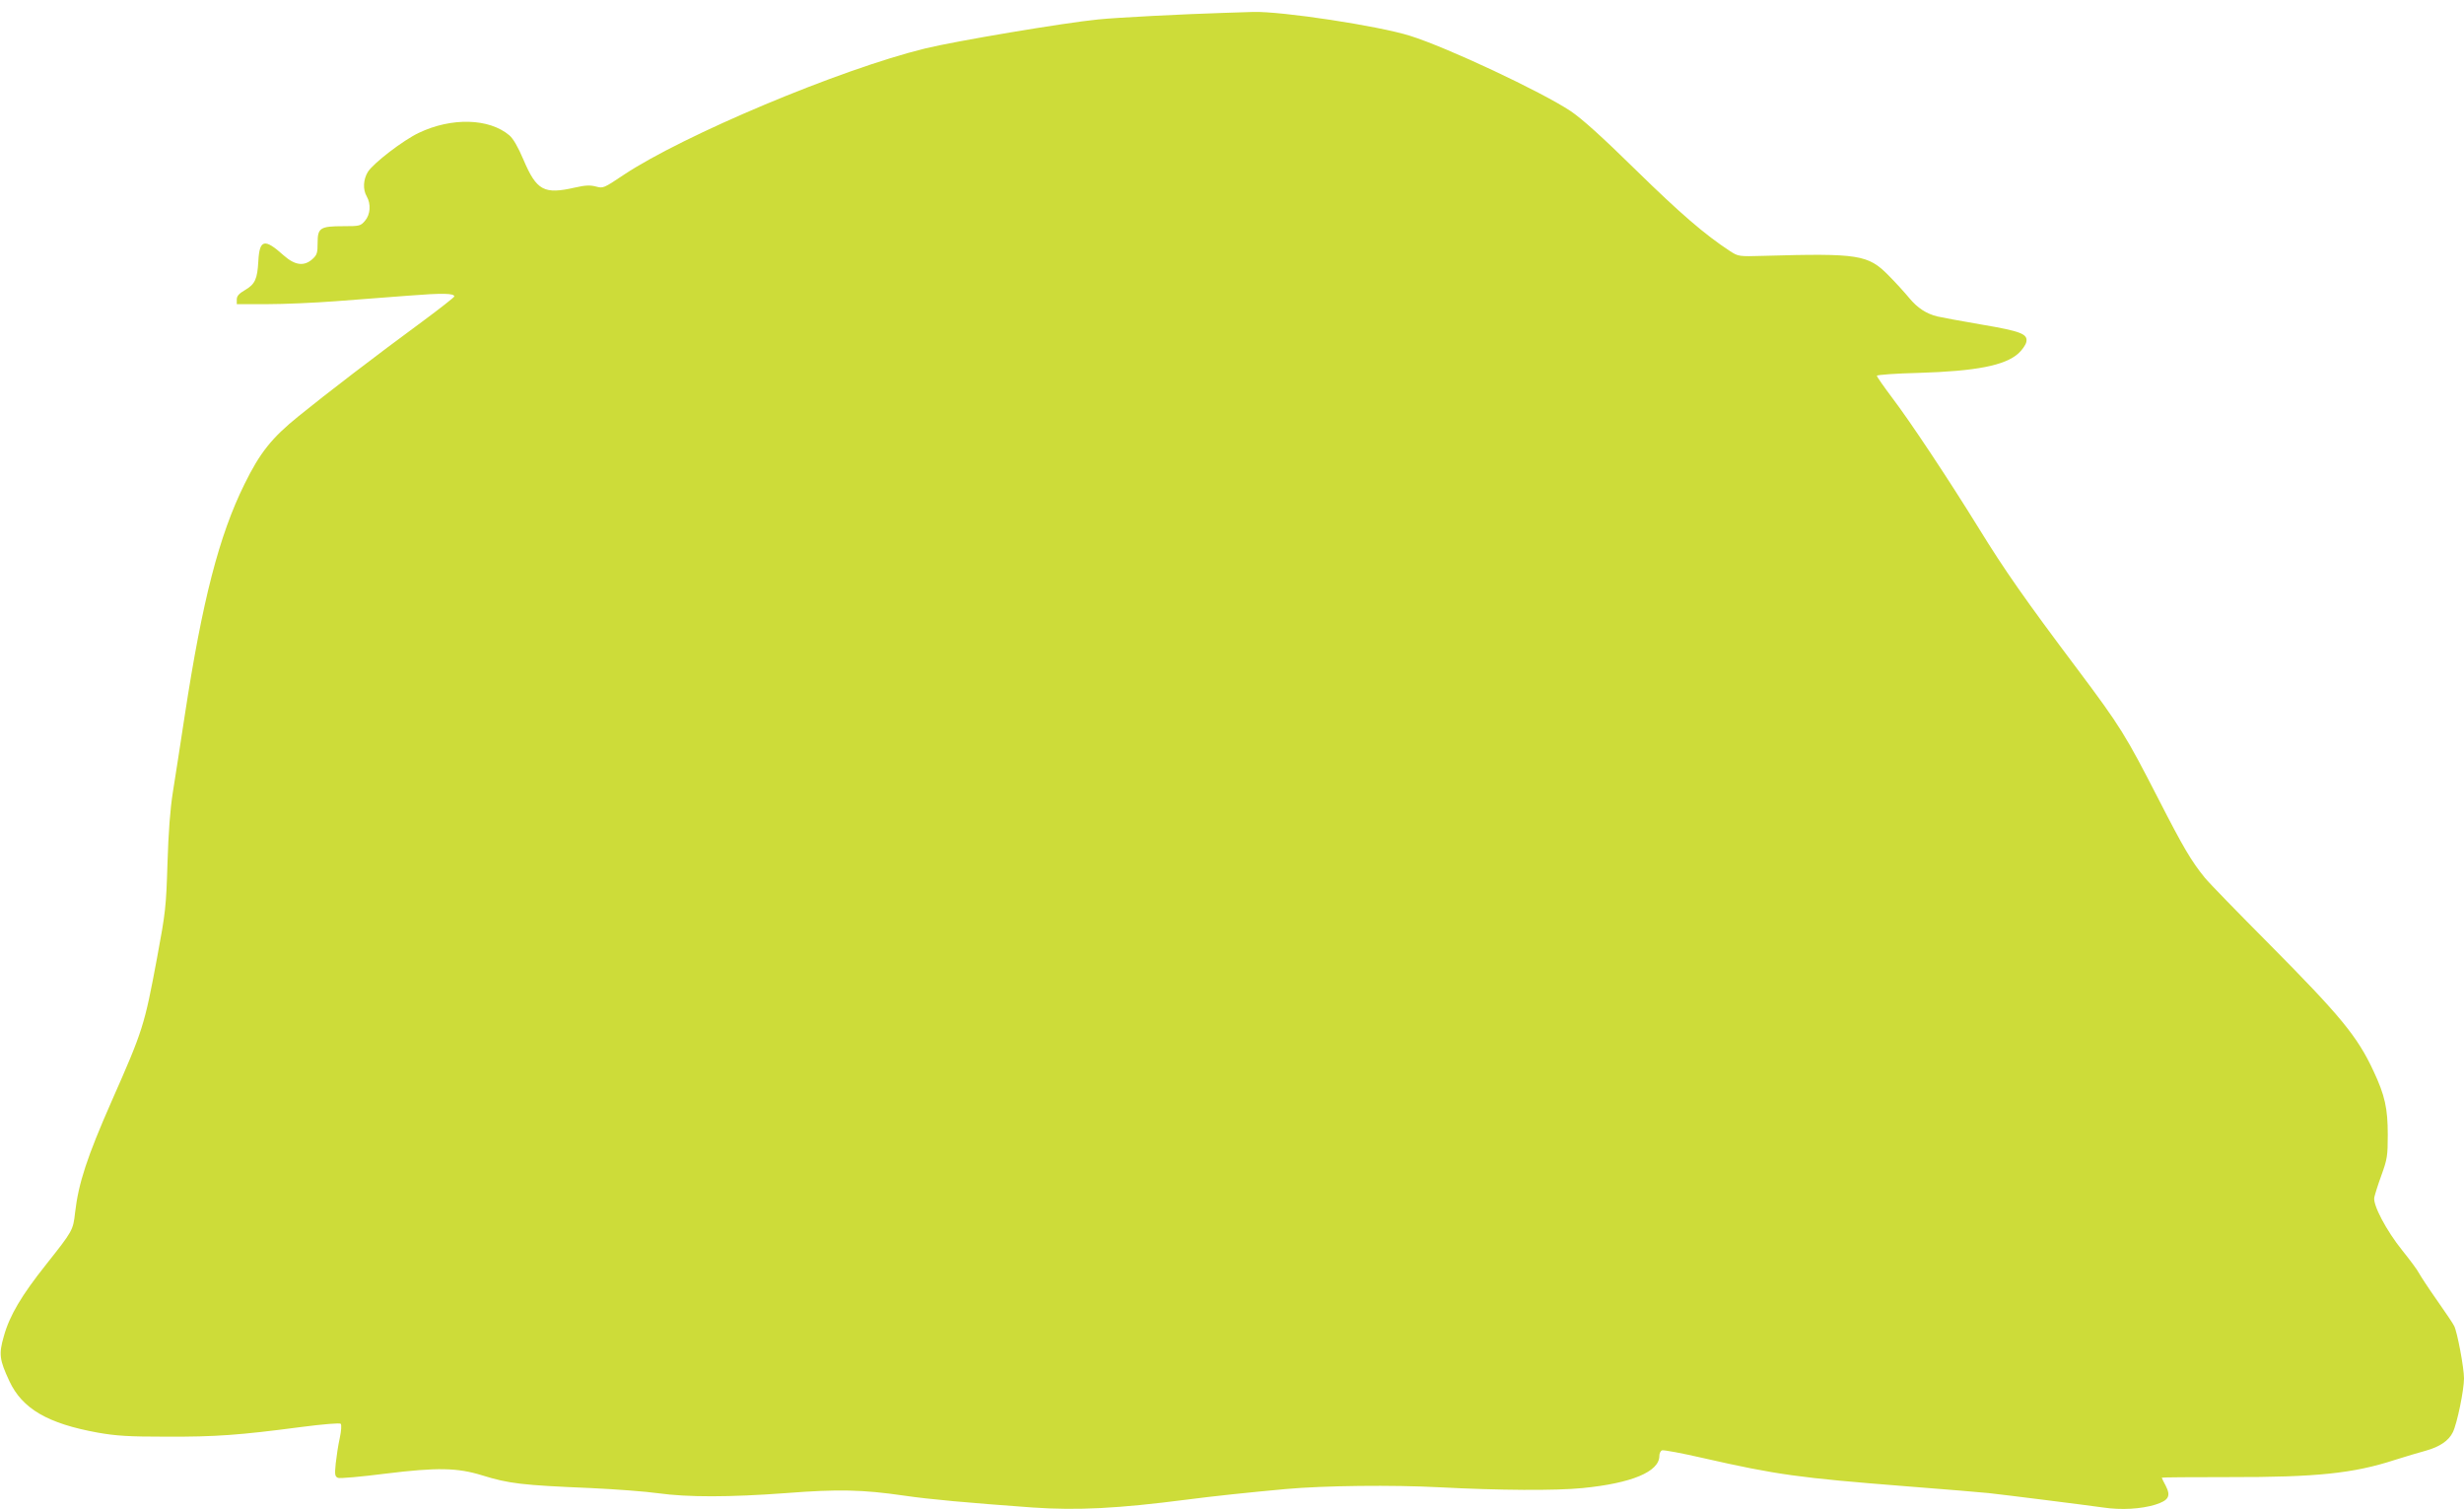 <?xml version="1.0" standalone="no"?>
<!DOCTYPE svg PUBLIC "-//W3C//DTD SVG 20010904//EN"
 "http://www.w3.org/TR/2001/REC-SVG-20010904/DTD/svg10.dtd">
<svg version="1.0" xmlns="http://www.w3.org/2000/svg"
 width="1280pt" height="784pt" viewBox="0 0 1280 784"
 preserveAspectRatio="xMidYMid meet">
<g transform="translate(0,784) scale(0.1,-0.1)"
fill="#cddc39" stroke="none">
<path d="M6355 7773 c-198 -6 -556 -24 -650 -34 -175 -17 -746 -113 -900 -151
-441 -108 -1255 -450 -1566 -657 -103 -69 -106 -70 -143 -60 -30 8 -55 7 -108
-5 -162 -37 -200 -17 -269 145 -28 66 -53 109 -73 126 -105 89 -300 94 -470
13 -81 -38 -237 -158 -265 -203 -24 -39 -27 -91 -6 -127 23 -40 19 -95 -9
-127 -23 -27 -28 -28 -113 -28 -120 0 -133 -9 -133 -86 0 -52 -3 -63 -26 -84
-44 -40 -91 -34 -150 18 -100 90 -126 84 -132 -30 -5 -92 -17 -119 -68 -149
-33 -19 -44 -32 -44 -50 l0 -24 158 0 c86 0 245 7 352 15 107 8 278 21 380 29
177 14 240 13 240 -4 0 -4 -75 -63 -167 -131 -233 -171 -507 -381 -642 -491
-139 -112 -201 -190 -281 -353 -132 -267 -219 -605 -310 -1200 -23 -148 -50
-328 -62 -400 -14 -88 -23 -208 -28 -370 -7 -227 -10 -254 -54 -490 -66 -354
-73 -376 -236 -745 -128 -291 -172 -425 -190 -579 -10 -92 -13 -96 -150 -269
-128 -161 -190 -265 -220 -373 -27 -93 -23 -123 29 -234 67 -143 199 -220 459
-267 97 -17 159 -21 357 -21 254 -1 379 8 698 50 115 15 202 22 207 17 5 -5 3
-37 -5 -74 -8 -36 -17 -95 -21 -132 -6 -60 -4 -68 12 -75 10 -4 121 6 247 22
268 33 373 31 502 -9 139 -43 206 -51 565 -66 129 -6 287 -18 350 -27 152 -21
369 -21 665 1 269 21 396 18 610 -13 137 -20 328 -37 670 -62 233 -16 444 -5
800 41 138 18 327 38 515 55 198 18 555 22 800 9 308 -16 601 -18 741 -4 255
25 399 85 399 167 0 13 6 26 14 29 8 3 104 -15 213 -40 382 -87 501 -103 1047
-146 210 -16 406 -33 436 -36 83 -9 504 -62 596 -75 94 -14 196 -8 271 15 69
22 81 44 54 97 -12 22 -21 41 -21 43 0 2 159 3 353 3 446 -1 643 19 857 89 58
18 130 40 161 48 72 20 120 52 141 96 22 44 58 219 58 280 0 55 -35 241 -51
272 -6 13 -47 73 -89 133 -43 61 -84 124 -93 140 -8 17 -48 70 -88 120 -82
102 -153 236 -145 275 3 14 19 66 37 115 30 83 33 100 33 210 0 138 -15 205
-74 331 -83 179 -171 286 -541 659 -164 165 -315 320 -335 345 -70 86 -112
157 -239 405 -173 337 -199 380 -424 680 -272 362 -378 514 -511 730 -153 248
-357 556 -453 682 -42 56 -77 106 -77 111 0 5 98 12 218 15 296 9 447 38 517
101 19 17 37 43 41 58 10 43 -25 57 -238 93 -106 18 -206 37 -223 41 -58 14
-104 44 -147 96 -24 29 -72 82 -108 118 -106 107 -154 115 -647 101 -131 -4
-133 -3 -175 24 -133 87 -260 197 -489 421 -178 175 -282 268 -340 307 -152
101 -642 331 -834 391 -165 52 -667 128 -815 124 -36 -1 -105 -3 -155 -5z"/>
</g>
</svg>
